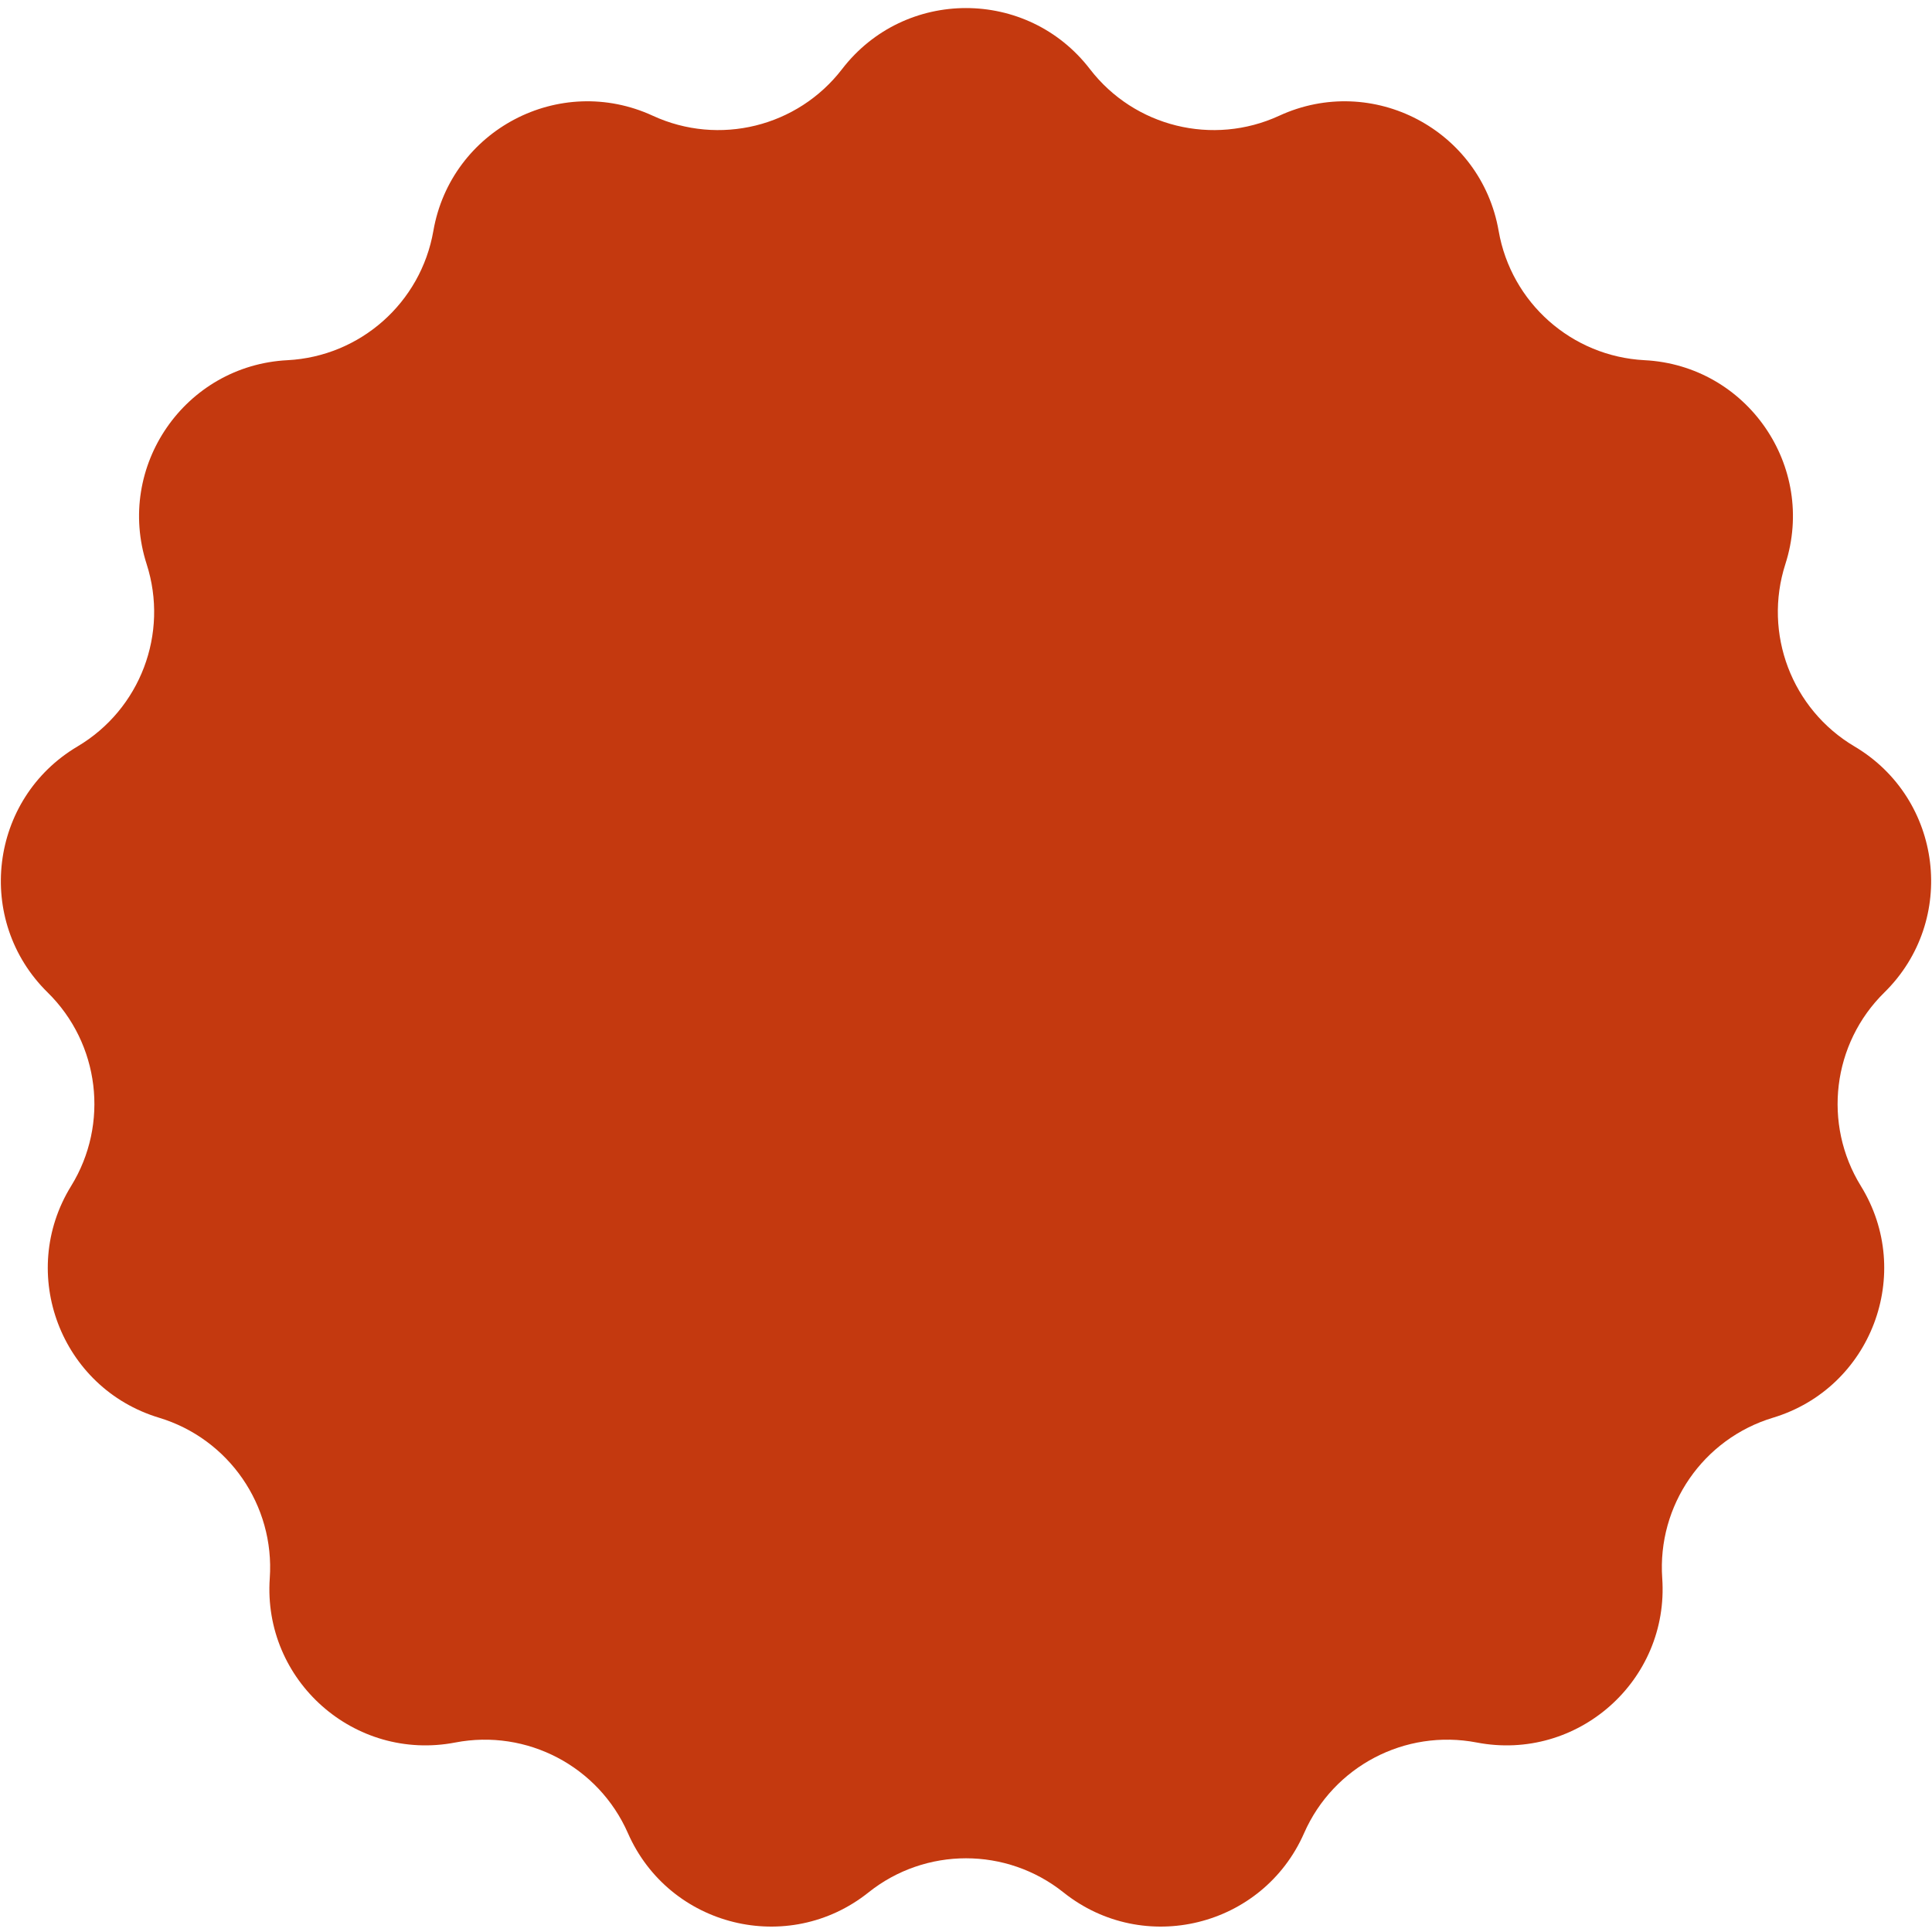 <?xml version="1.0" encoding="UTF-8"?> <svg xmlns="http://www.w3.org/2000/svg" width="147" height="147" viewBox="0 0 147 147" fill="none"><path d="M64.073 5.255C68.834 -0.934 78.166 -0.934 82.927 5.255V5.255C86.312 9.656 92.29 11.129 97.332 8.806V8.806C104.424 5.538 112.688 9.875 114.027 17.568V17.568C114.979 23.037 119.588 27.12 125.132 27.406V27.406C132.93 27.808 138.232 35.489 135.842 42.923V42.923C134.144 48.208 136.327 53.965 141.103 56.795V56.795C147.821 60.775 148.946 70.04 143.376 75.512V75.512C139.416 79.402 138.674 85.515 141.588 90.24V90.24C145.687 96.886 142.377 105.612 134.902 107.869V107.869C129.587 109.474 126.09 114.541 126.474 120.079V120.079C127.015 127.869 120.029 134.057 112.361 132.582V132.582C106.91 131.533 101.458 134.394 99.225 139.476V139.476C96.083 146.625 87.022 148.859 80.918 143.988V143.988C76.579 140.526 70.421 140.526 66.082 143.988V143.988C59.978 148.859 50.917 146.625 47.775 139.476V139.476C45.542 134.394 40.09 131.533 34.639 132.582V132.582C26.971 134.057 19.985 127.869 20.526 120.079V120.079C20.91 114.541 17.413 109.474 12.098 107.869V107.869C4.623 105.612 1.313 96.886 5.412 90.24V90.24C8.326 85.515 7.584 79.402 3.624 75.512V75.512C-1.946 70.04 -0.821 60.775 5.897 56.795V56.795C10.673 53.965 12.856 48.208 11.158 42.923V42.923C8.768 35.489 14.07 27.808 21.868 27.406V27.406C27.412 27.12 32.021 23.037 32.973 17.568V17.568C34.312 9.875 42.576 5.538 49.668 8.806V8.806C54.71 11.129 60.688 9.656 64.073 5.255V5.255Z" fill="#C4390F"></path></svg> 
